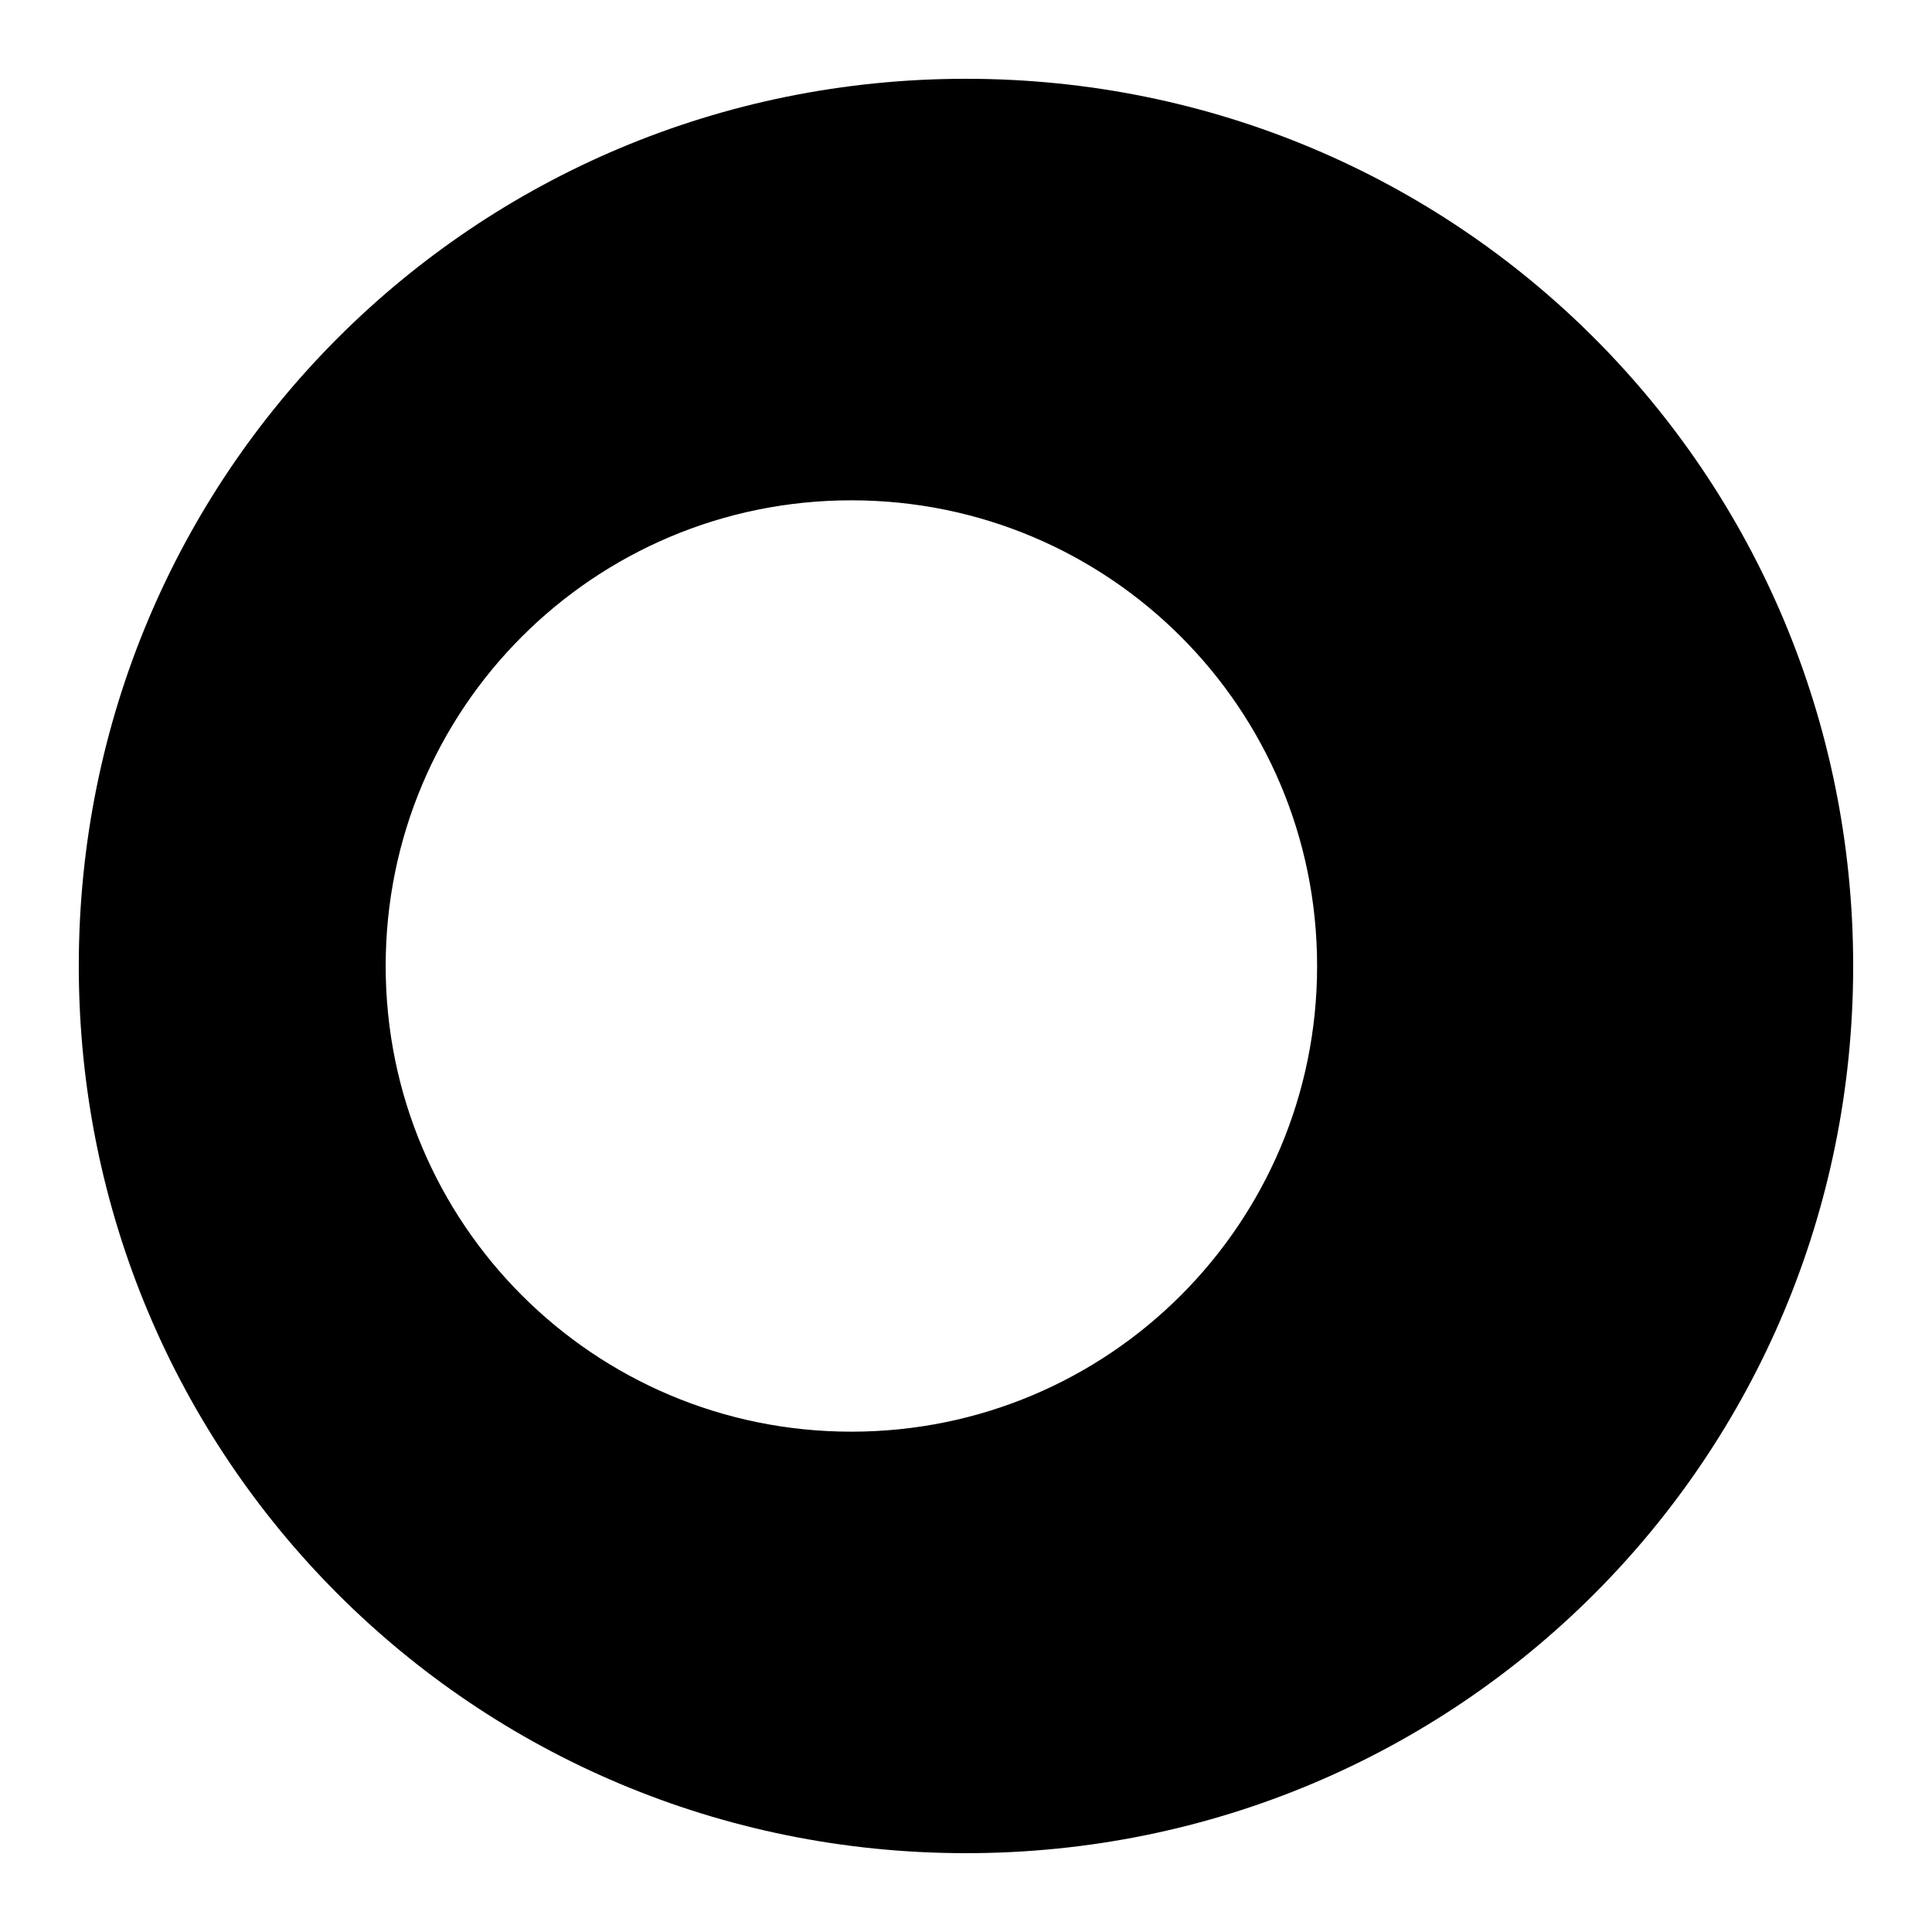 <?xml version="1.0" encoding="UTF-8"?>
<!-- Uploaded to: ICON Repo, www.iconrepo.com, Generator: ICON Repo Mixer Tools -->
<svg fill="#000000" width="800px" height="800px" version="1.1" viewBox="144 144 512 512" xmlns="http://www.w3.org/2000/svg">
 <path d="m400 164.88c-130.4 0-235.12 104.72-235.12 235.12 0 130.39 104.72 235.11 235.12 235.11 130.39 0 235.11-104.72 235.11-235.11 0-130.4-104.72-235.12-235.11-235.12zm-30.383 111.71c68.25 0 123.43 55.16 123.43 123.41 0 68.246-55.18 123.41-123.43 123.41s-123.41-55.164-123.41-123.41c0-68.25 55.16-123.41 123.41-123.41z"/>
</svg>